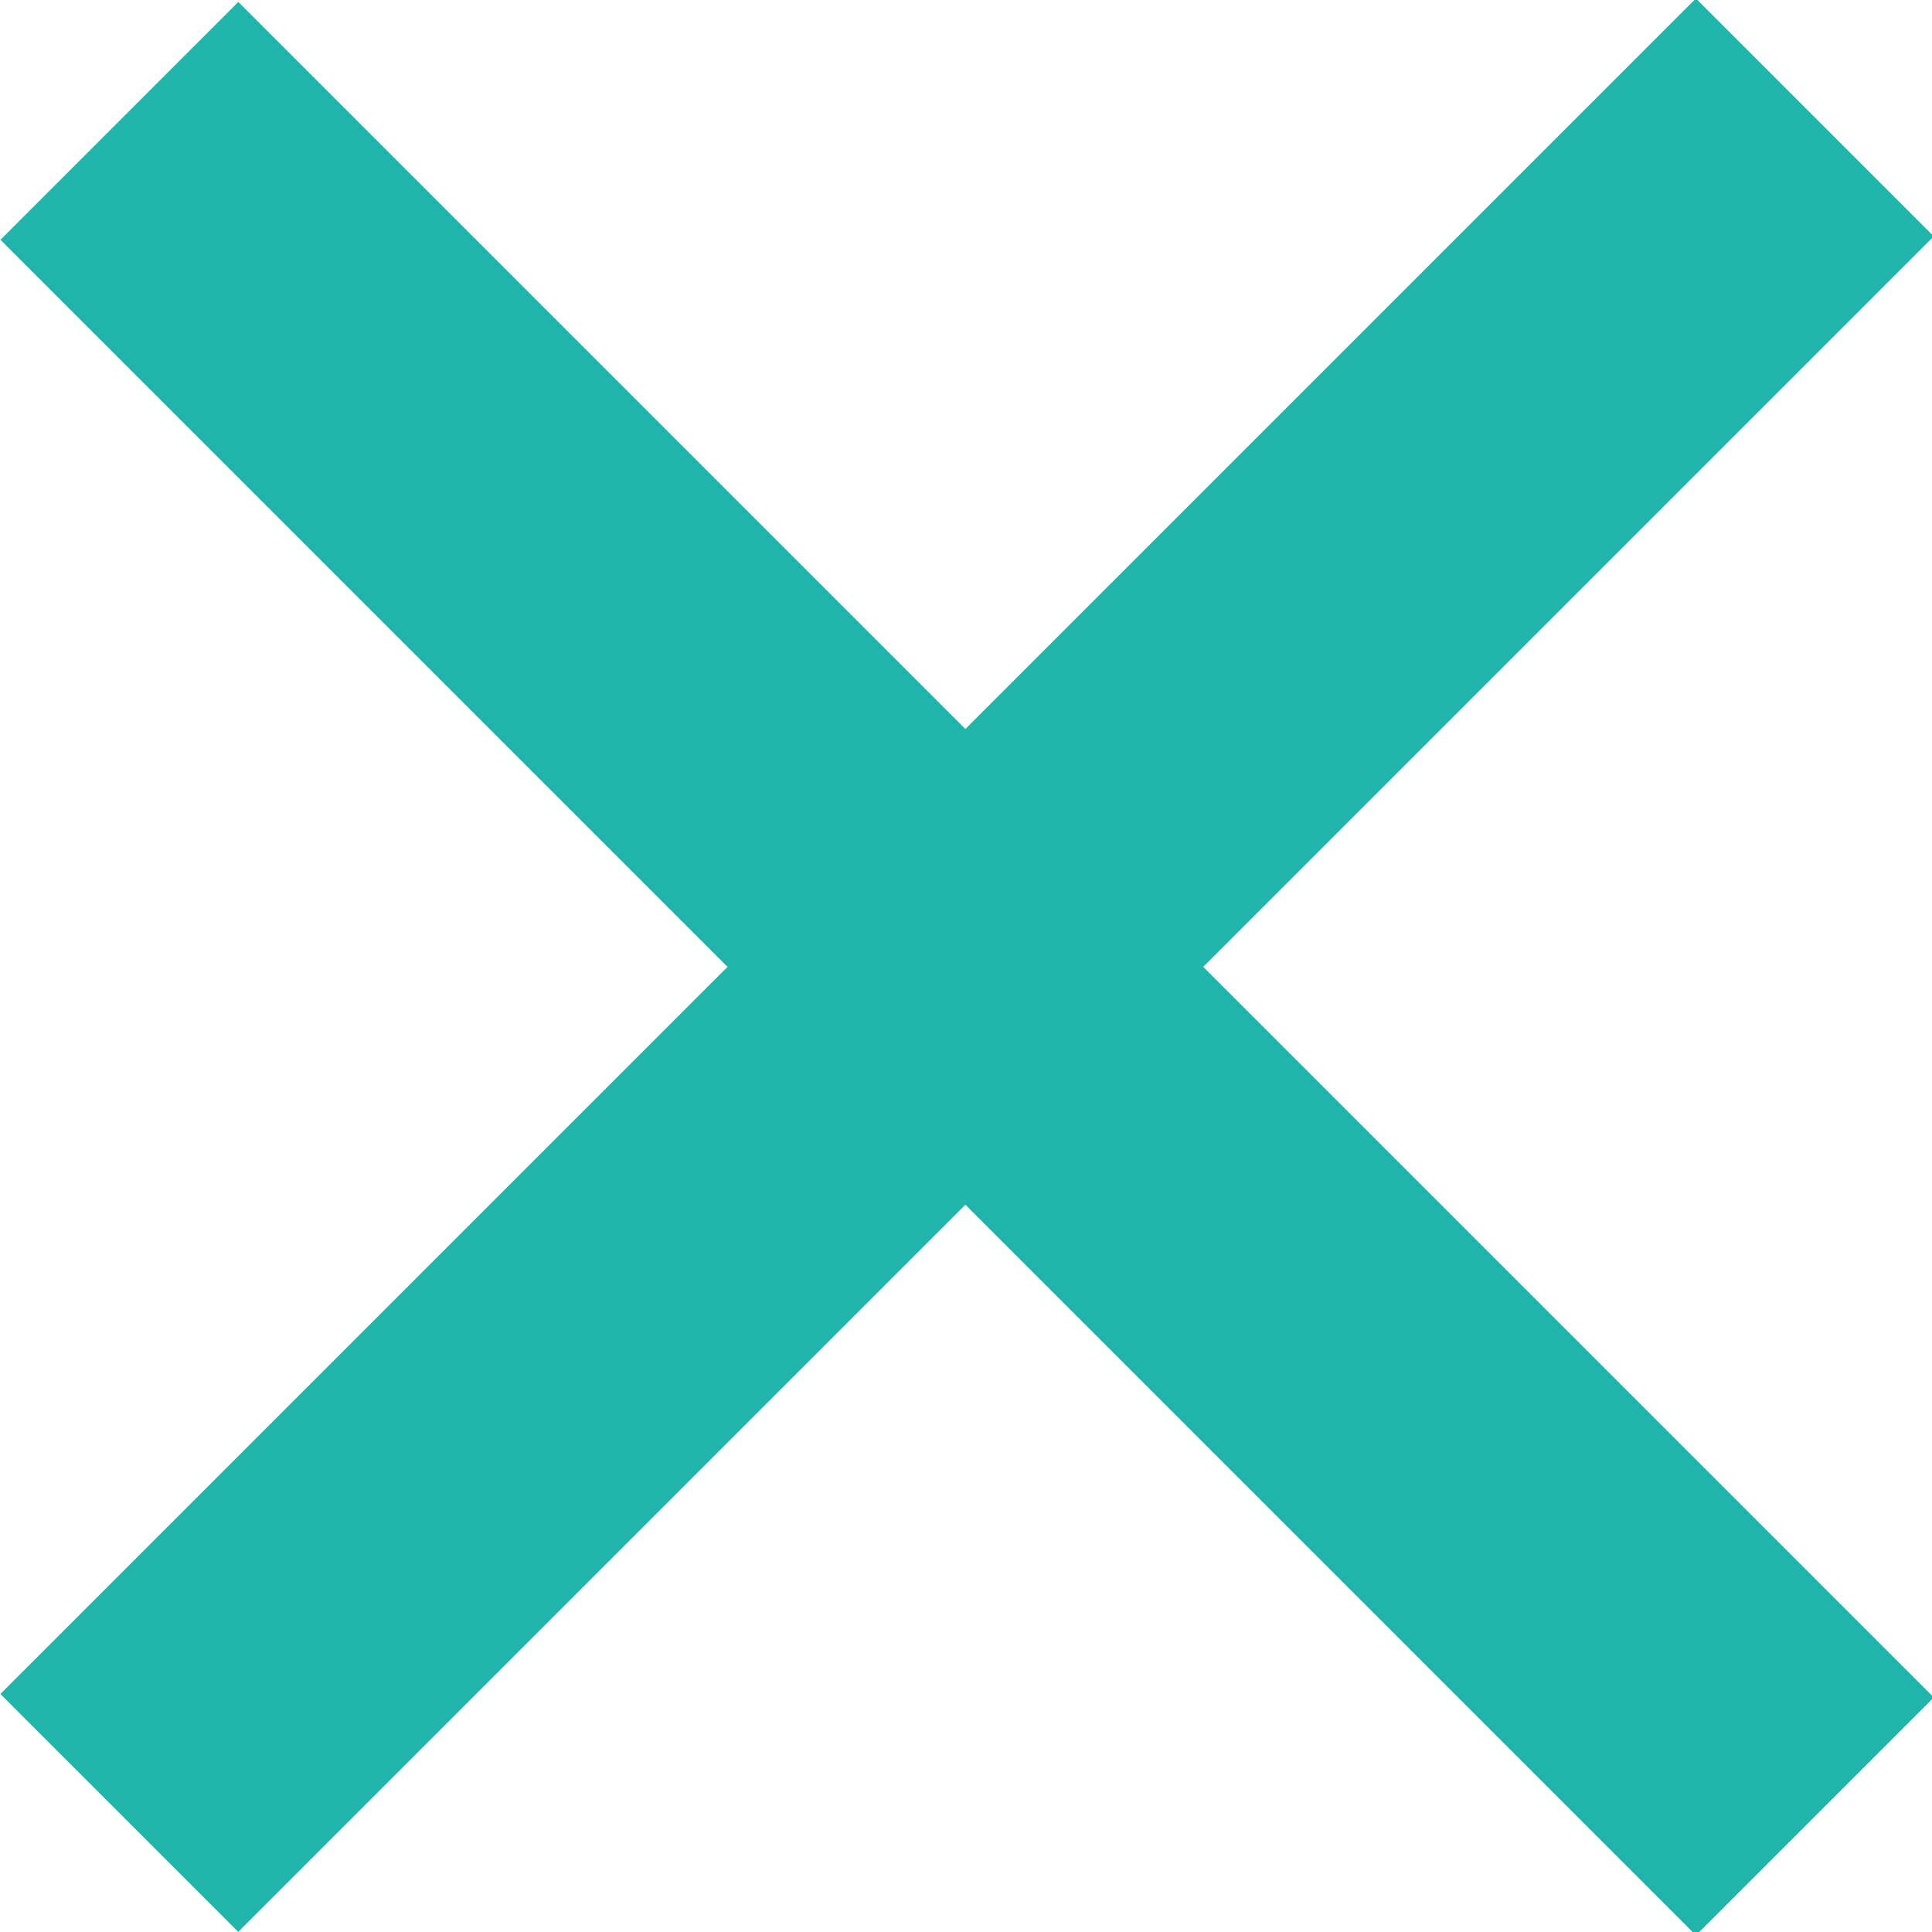 <?xml version="1.0" encoding="utf-8"?>
<!-- Generator: Adobe Illustrator 25.2.3, SVG Export Plug-In . SVG Version: 6.00 Build 0)  -->
<svg version="1.1" id="レイヤー_1" xmlns="http://www.w3.org/2000/svg" xmlns:xlink="http://www.w3.org/1999/xlink" x="0px"
	 y="0px" viewBox="0 0 40.2 40.2" style="enable-background:new 0 0 40.2 40.2;" xml:space="preserve">
<style type="text/css">
	.st0{fill:#1FB5AA;}
</style>
<g>
	<rect x="16.6" y="-4.8" transform="matrix(0.707 -0.707 0.707 0.707 -8.333 20.119)" class="st0" width="7" height="49.9"/>
	<rect x="-4.8" y="16.6" transform="matrix(0.707 -0.707 0.707 0.707 -8.334 20.118)" class="st0" width="49.9" height="7"/>
</g>
</svg>
